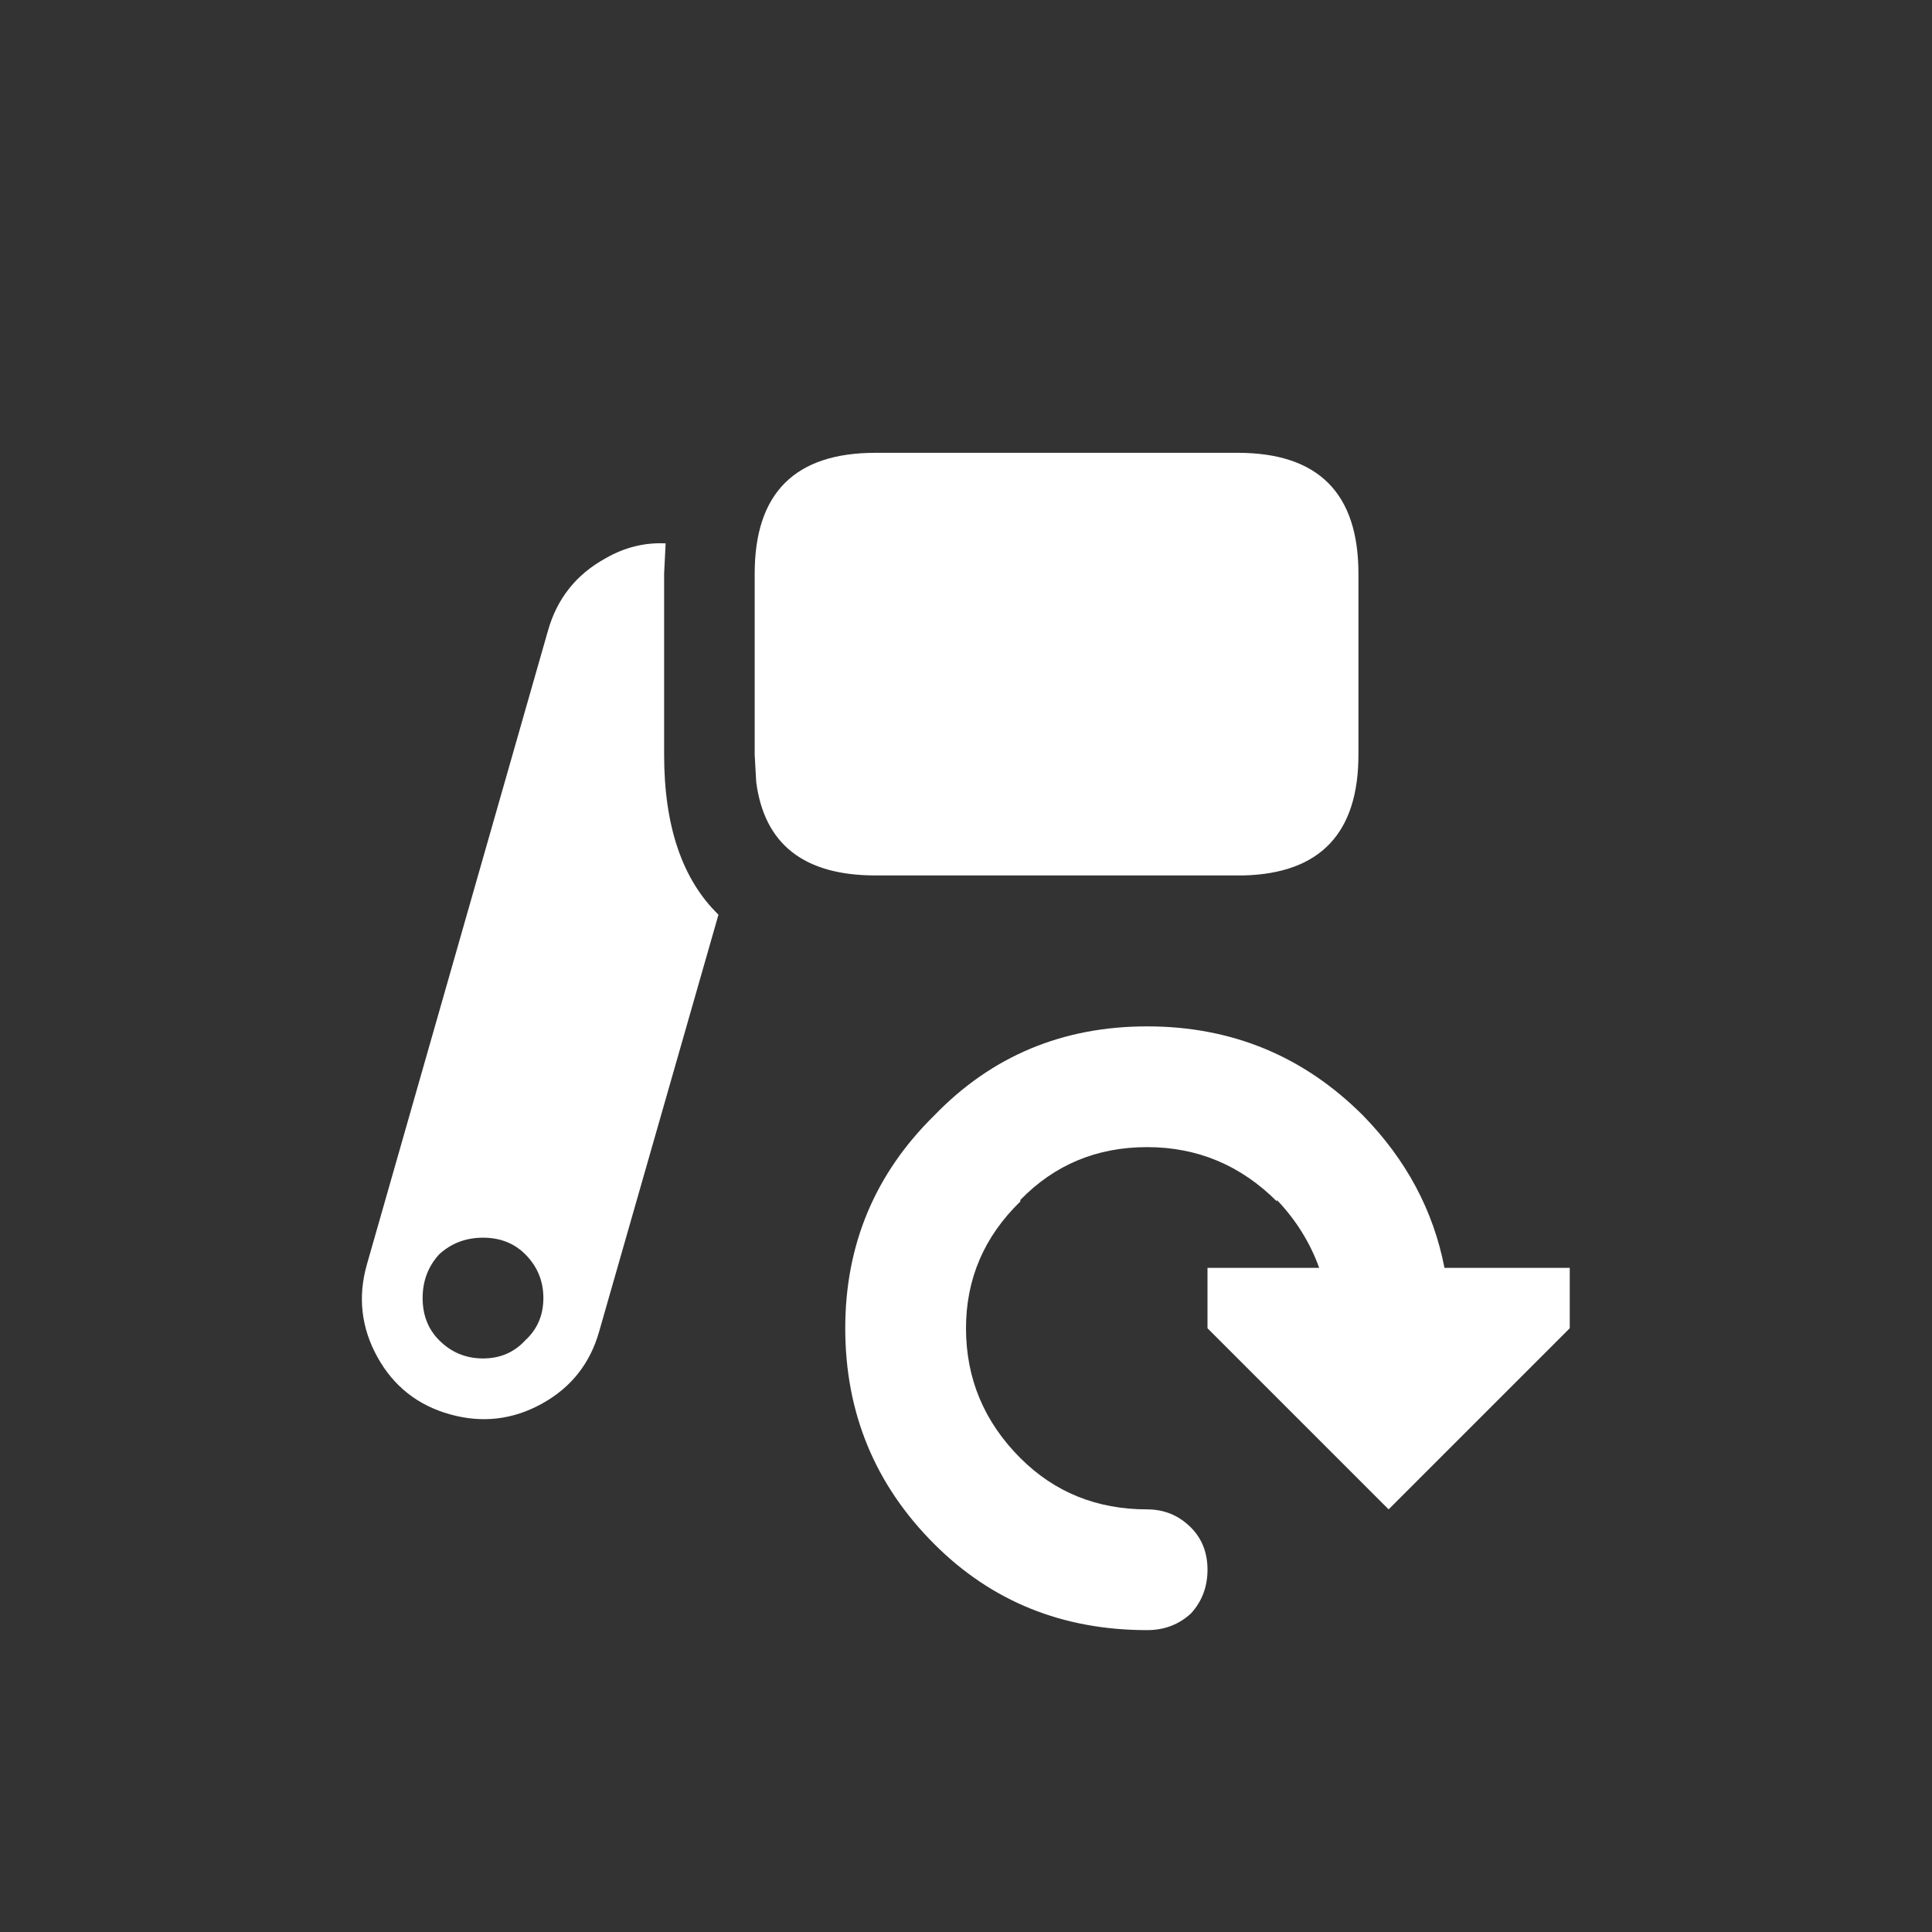 <svg width="64" height="64" xmlns="http://www.w3.org/2000/svg" xmlns:xlink="http://www.w3.org/1999/xlink">
  <rect width="100%" height="100%" fill="#333333" stroke="none"/>
  <defs/>
  <g>
    <path stroke="none" fill="#FFFFFF" d="M46 50 L40 44 40 42 43.7 42 Q43.25 40.75 42.3 39.75 L42.3 39.8 Q40.5 38 38 38 35.5 38 33.8 39.75 L33.8 39.8 Q32 41.55 32 44 32 46.5 33.8 48.3 35.5 50 38 50 38.85 50 39.45 50.6 40 51.15 40 52 40 52.85 39.45 53.45 38.85 54 38 54 33.8 54 30.95 51.15 28 48.2 28 44 28 39.85 30.95 36.95 33.8 34 38 34 42.2 34 45.15 36.95 47.3 39.15 47.85 42 L52 42 52 44 46 50 M29 15 L41 15 Q45 15 45 19 L45 25 Q45 28.9 41.2 29 L29 29 Q25.45 29 25.05 25.9 L25 25 25 19 Q25 15 29 15 M18 43 Q18 42.15 17.4 41.55 16.85 41 16 41 15.15 41 14.55 41.55 14 42.15 14 43 14 43.85 14.55 44.4 15.15 45 16 45 16.85 45 17.4 44.4 18 43.85 18 43 M22 25 Q22 28.55 23.8 30.3 L19.85 44.1 Q19.4 45.7 17.95 46.5 16.5 47.3 14.9 46.85 13.3 46.4 12.5 44.95 11.7 43.5 12.15 41.9 L18.15 20.9 Q18.6 19.3 20.05 18.5 21 17.95 22.05 18 L22 19 22 25"/>
  </g>
</svg>